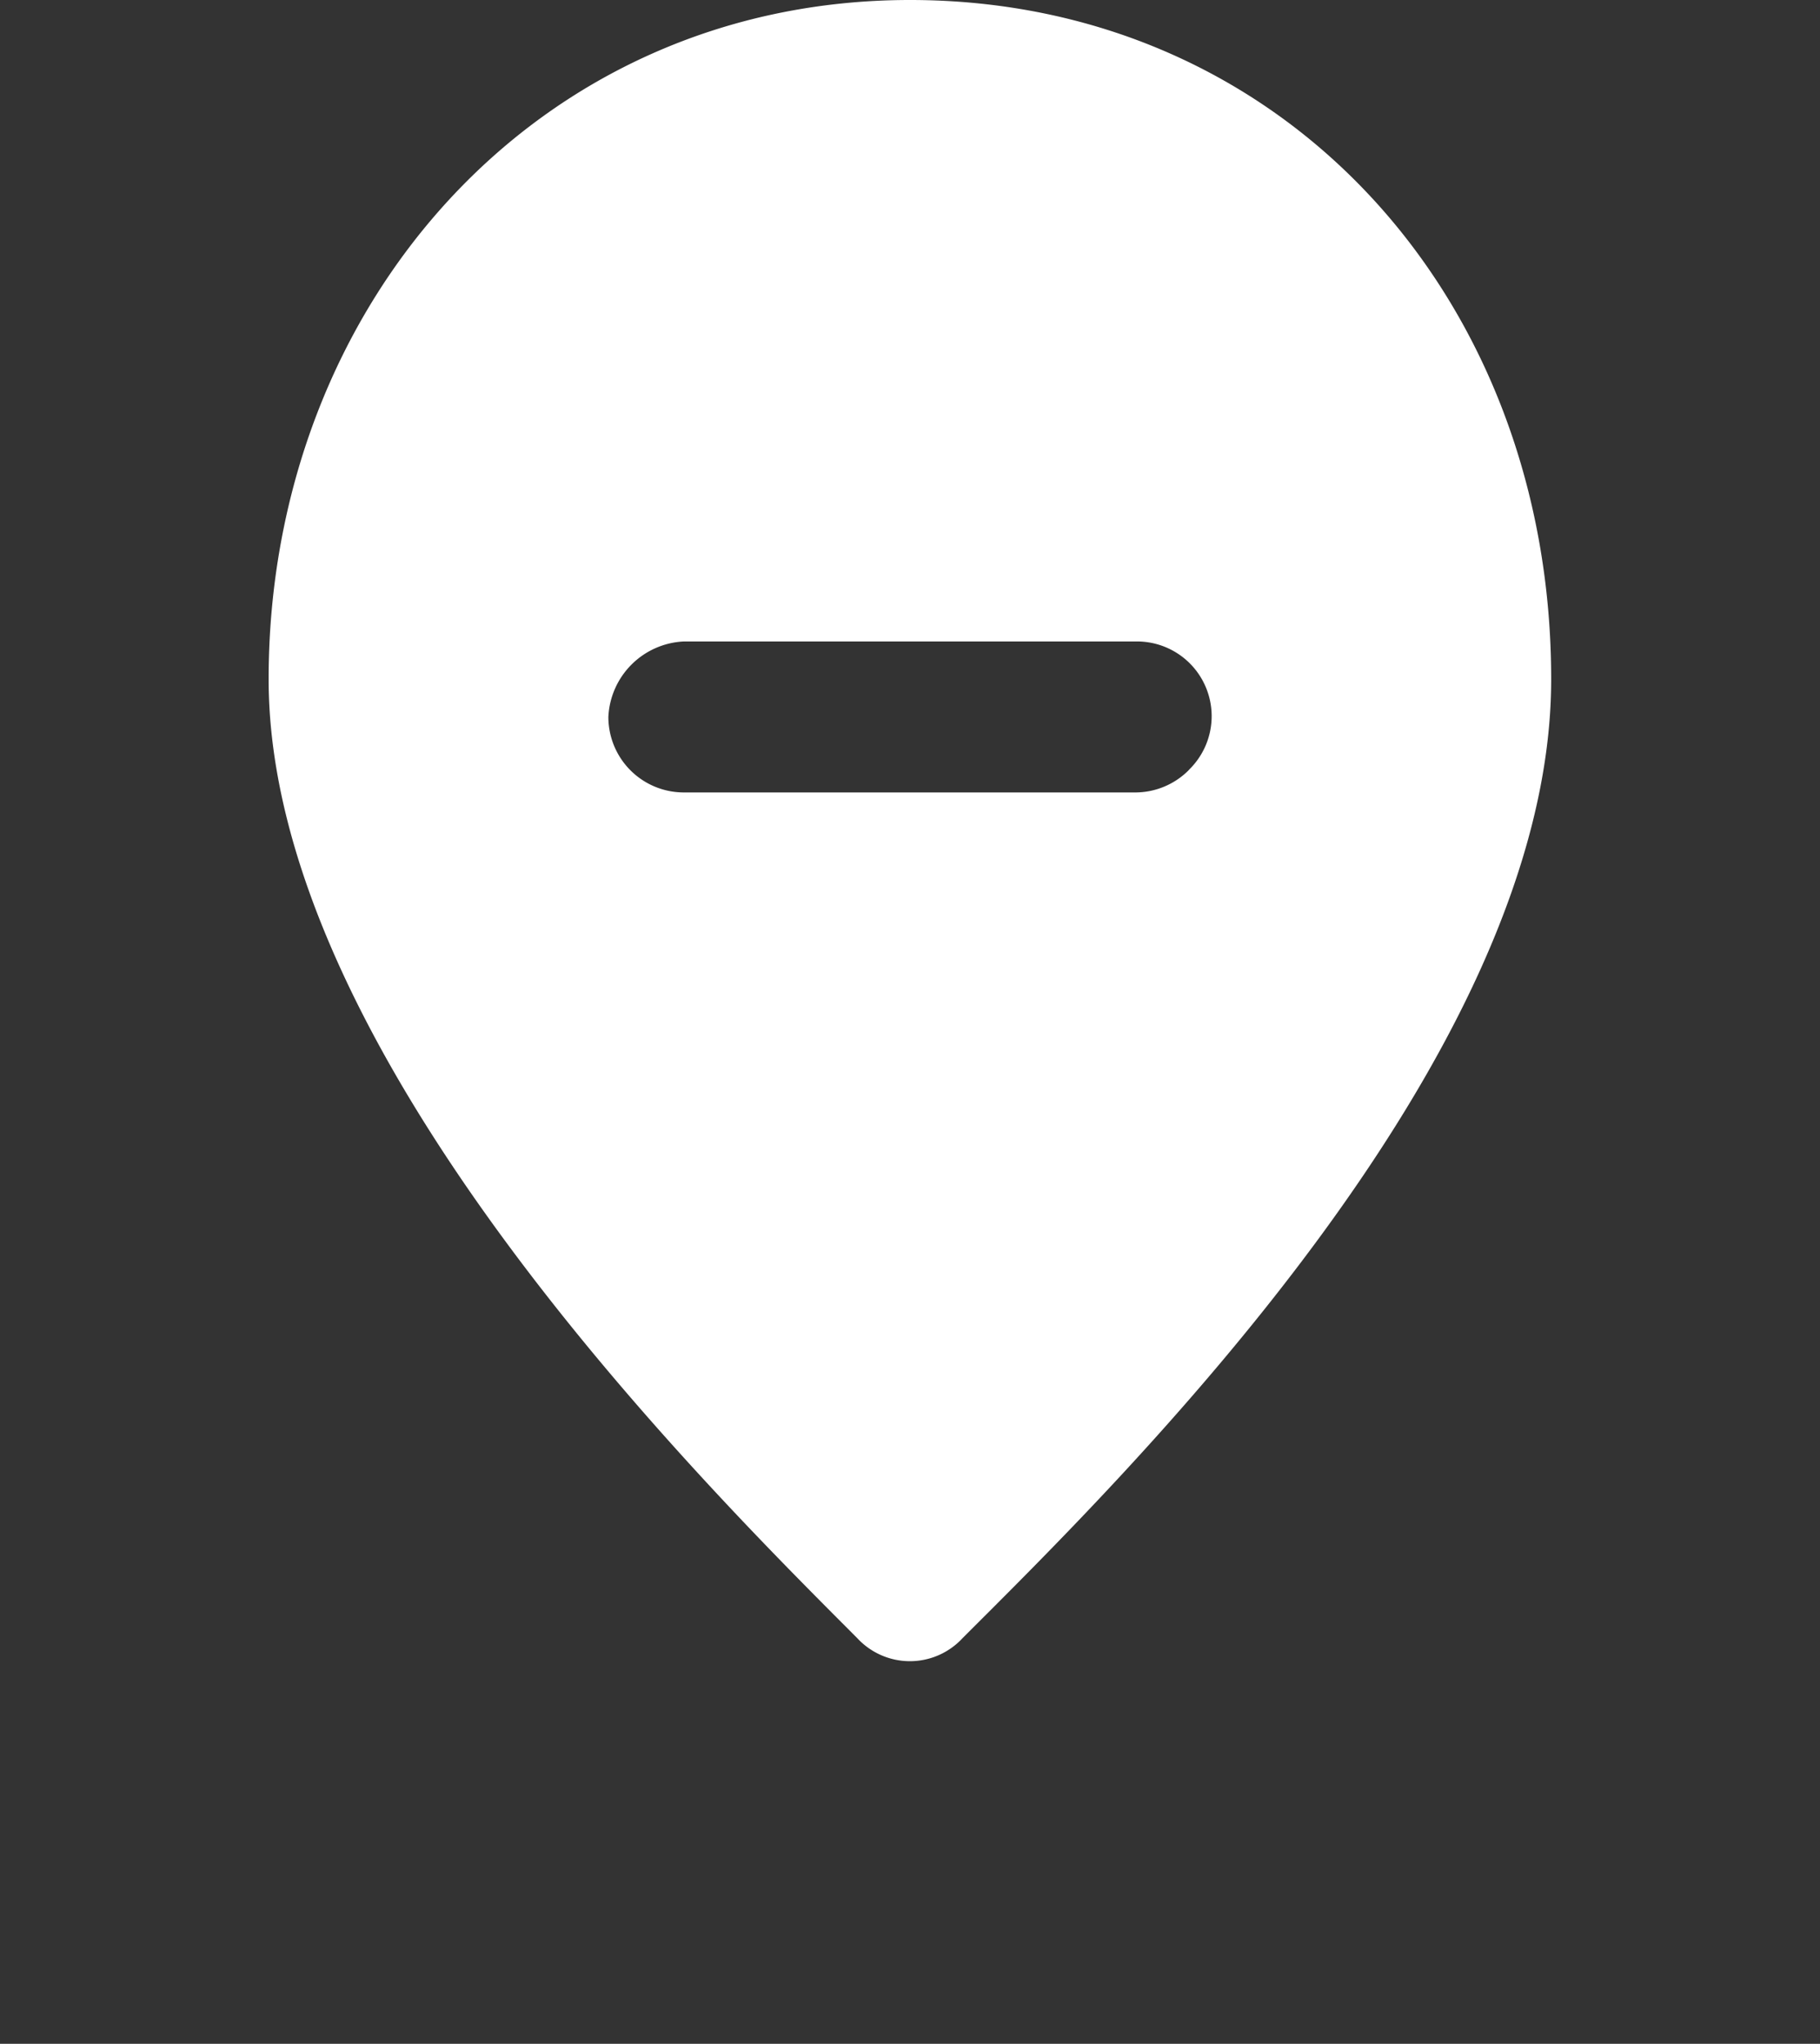<svg xmlns="http://www.w3.org/2000/svg" width="30" height="33.681" viewBox="0 0 30 33.681">
  <rect x="0" y="0" width="30" height="33.681" fill="#333333" stroke="none"/>
  <g id="location-icon" transform="translate(0.05 3.731)">
    <g id="invisible_box" data-name="invisible box" transform="translate(-0.05 -0.05)">
      <rect id="Rectangle_301" data-name="Rectangle 301" width="30" height="30" fill="none"/>
    </g>
    <g id="icons_Q2" data-name="icons Q2" transform="translate(4.378 1.269)">
      <path id="Path_646" data-name="Path 646" d="M17.572,2C11.415,2,7,7.037,7,13.193s7.151,13.246,9.7,15.8a1.182,1.182,0,0,0,1.741,0c2.55-2.55,9.7-9.514,9.7-15.8S23.728,2,17.572,2Zm4.6,12.686a1.244,1.244,0,0,1-.871.373H13.84A1.244,1.244,0,0,1,12.6,13.815a1.306,1.306,0,0,1,1.244-1.244H21.3a1.231,1.231,0,0,1,.871,2.114Z" transform="translate(-7 -7)" fill="#fff"/>
    </g>
  </g>
</svg>
